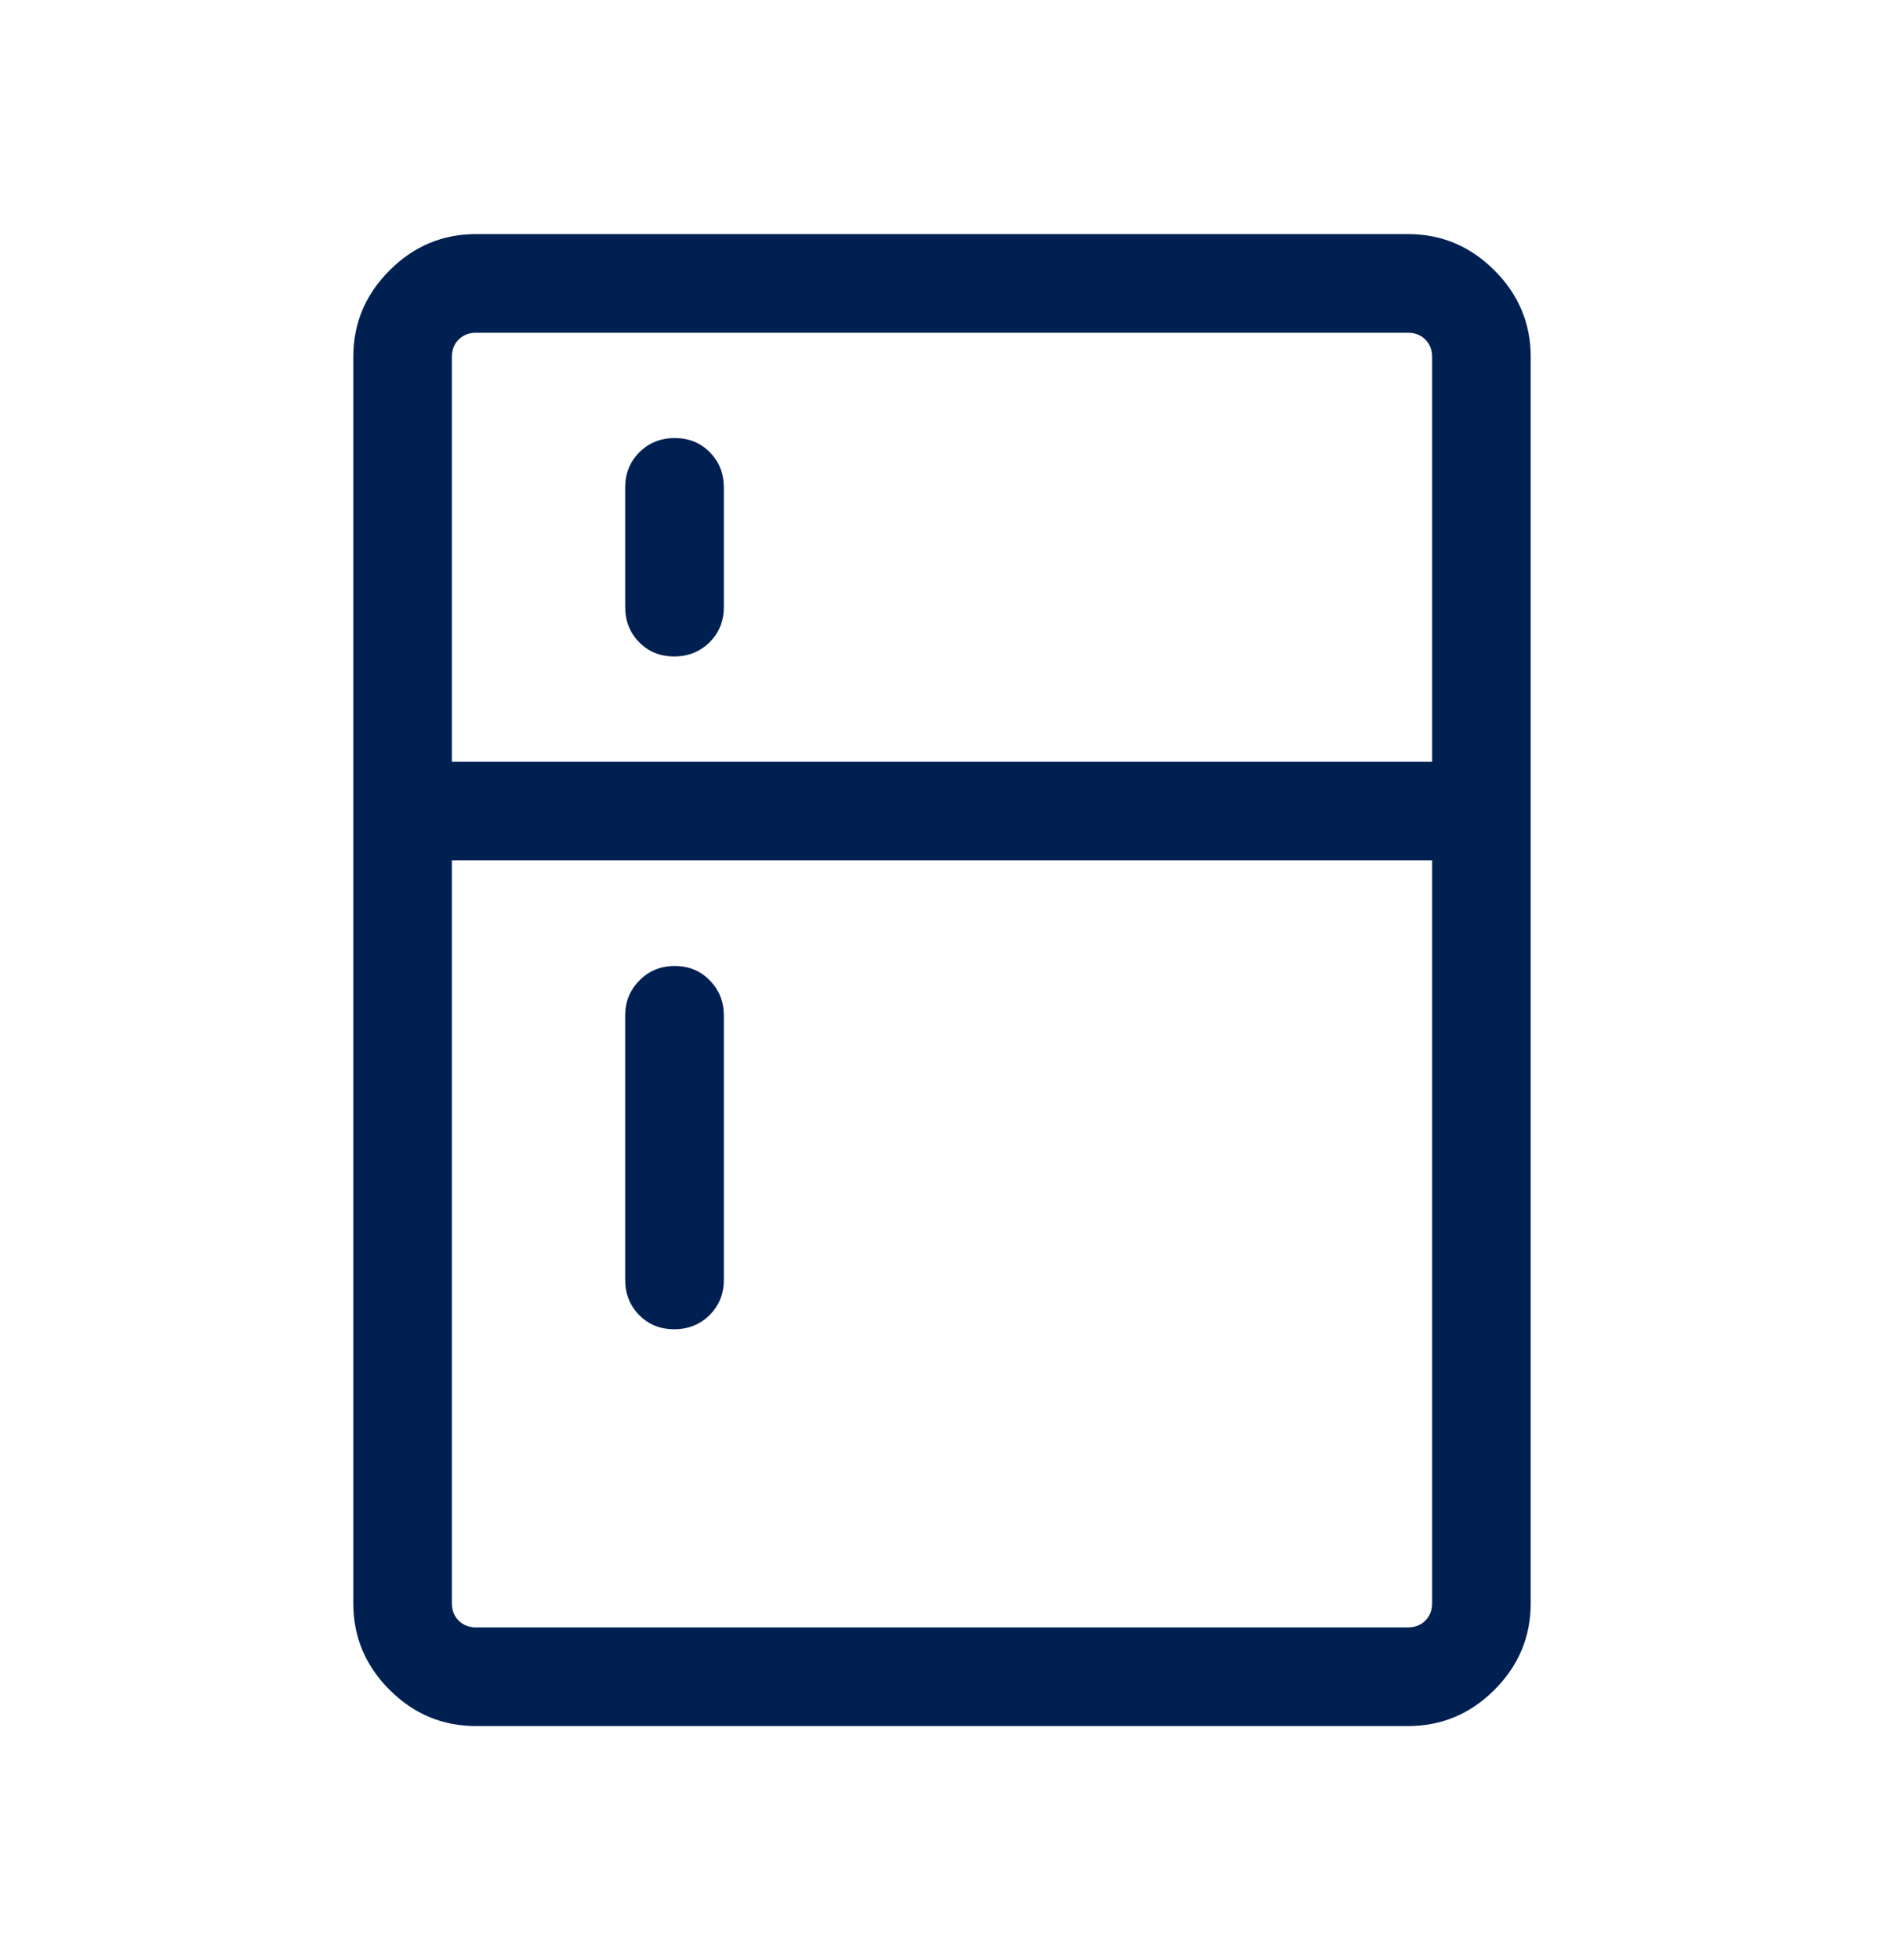 <?xml version="1.0" encoding="UTF-8"?> <svg xmlns="http://www.w3.org/2000/svg" width="25" height="26" viewBox="0 0 25 26" fill="none"><mask id="mask0_1091_39603" style="mask-type:alpha" maskUnits="userSpaceOnUse" x="0" y="0" width="25" height="26"><rect y="0.5" width="25" height="25" fill="#D9D9D9"></rect></mask><g mask="url(#mask0_1091_39603)"><path d="M8.947 8.708C8.76 8.708 8.605 8.645 8.482 8.52C8.358 8.394 8.296 8.239 8.296 8.053V6.466C8.296 6.28 8.359 6.125 8.485 5.999C8.611 5.874 8.767 5.811 8.954 5.811C9.14 5.811 9.295 5.874 9.419 5.999C9.543 6.125 9.605 6.28 9.605 6.466V8.053C9.605 8.239 9.542 8.394 9.416 8.52C9.289 8.645 9.133 8.708 8.947 8.708ZM8.947 17.633C8.76 17.633 8.605 17.57 8.482 17.445C8.358 17.319 8.296 17.164 8.296 16.978V13.469C8.296 13.288 8.359 13.133 8.485 13.006C8.611 12.878 8.767 12.814 8.954 12.814C9.14 12.814 9.295 12.878 9.419 13.006C9.543 13.133 9.605 13.288 9.605 13.469V16.978C9.605 17.164 9.542 17.319 9.416 17.445C9.289 17.57 9.133 17.633 8.947 17.633ZM6.317 22.897C5.872 22.897 5.49 22.737 5.169 22.416C4.848 22.095 4.688 21.712 4.688 21.268V4.735C4.688 4.29 4.848 3.908 5.169 3.587C5.49 3.266 5.872 3.105 6.317 3.105H18.683C19.128 3.105 19.51 3.266 19.831 3.587C20.152 3.908 20.312 4.29 20.312 4.735V21.268C20.312 21.712 20.152 22.095 19.831 22.416C19.51 22.737 19.128 22.897 18.683 22.897H6.317ZM6.317 21.588H18.683C18.777 21.588 18.854 21.558 18.913 21.498C18.974 21.438 19.004 21.361 19.004 21.268V11.413H5.996V21.268C5.996 21.361 6.026 21.438 6.086 21.498C6.147 21.558 6.223 21.588 6.317 21.588ZM5.996 10.105H19.004V4.735C19.004 4.641 18.974 4.564 18.913 4.504C18.854 4.444 18.777 4.414 18.683 4.414H6.317C6.223 4.414 6.147 4.444 6.086 4.504C6.026 4.564 5.996 4.641 5.996 4.735V10.105Z" fill="#002052"></path></g></svg> 